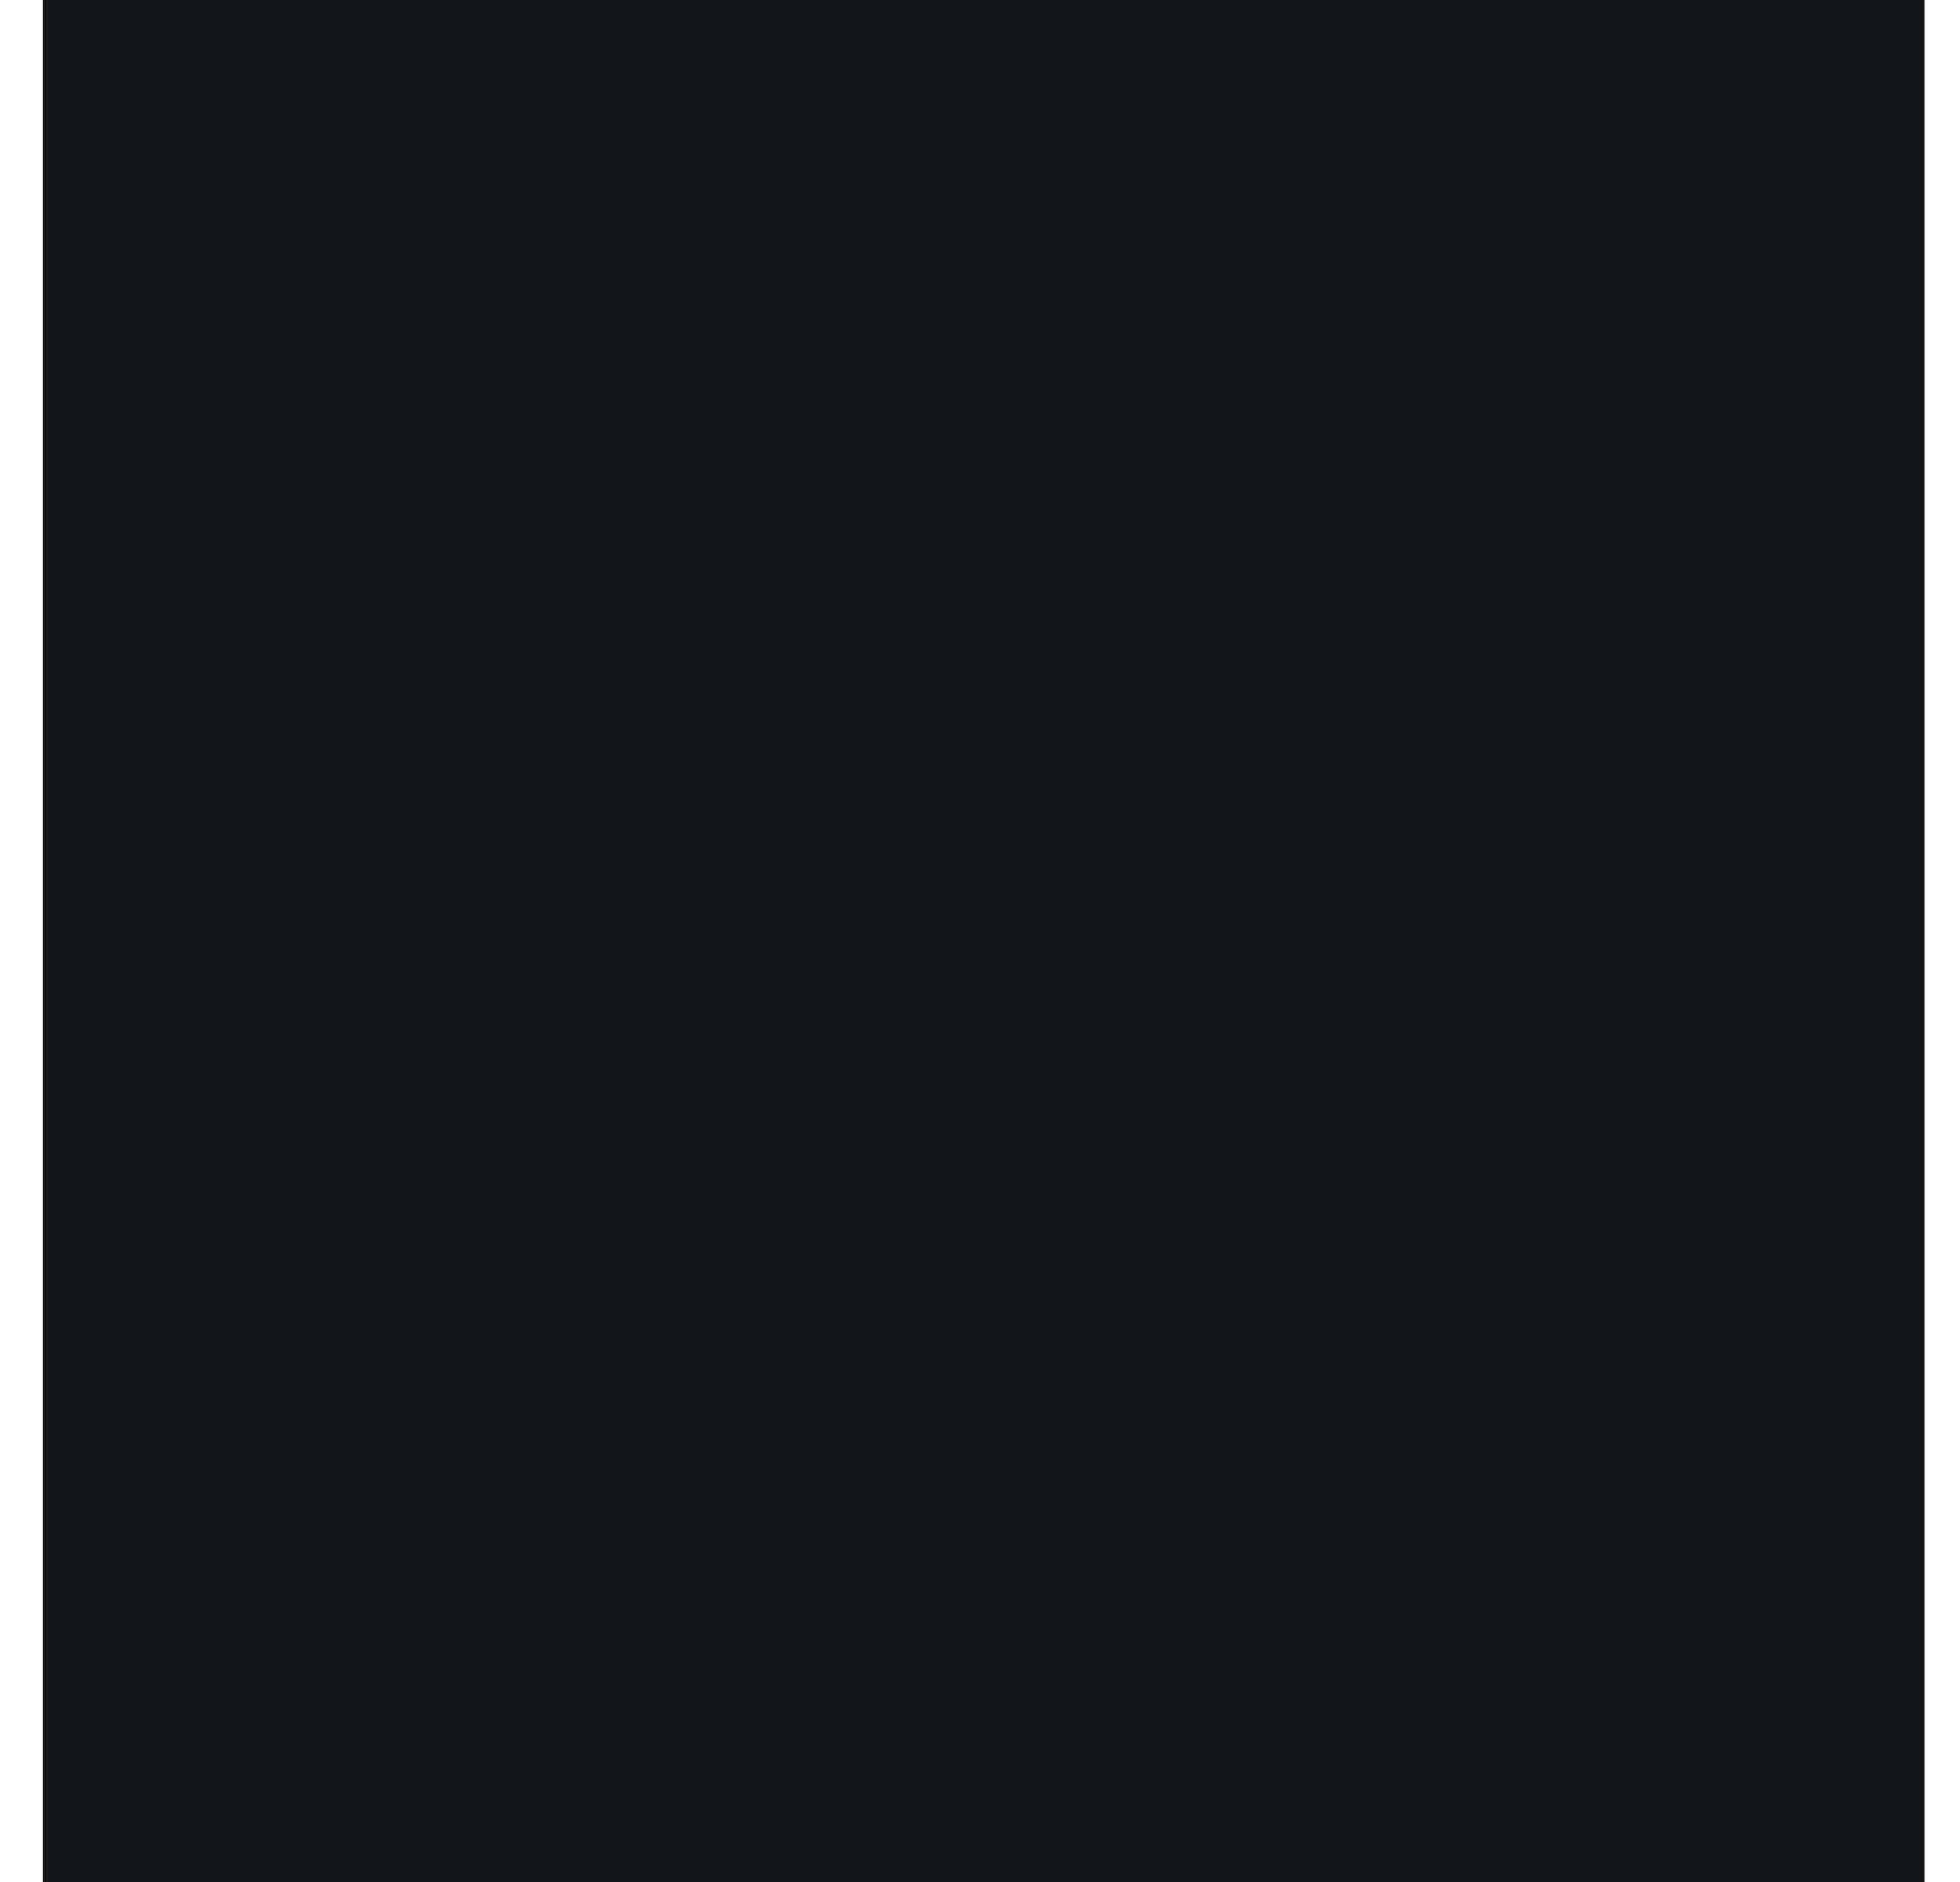 <svg width="25" height="24" viewBox="0 0 25 24" fill="none" xmlns="http://www.w3.org/2000/svg">
<g clip-path="url(#clip0_9147_12884)">
<path d="M24.547 0H0.547V24H24.547V0Z" fill="#141619"/>
</g>
<defs>
<clipPath id="clip0_9147_12884">
<rect width="24" height="24" fill="white" transform="translate(0.547)"/>
</clipPath>
</defs>
</svg>
